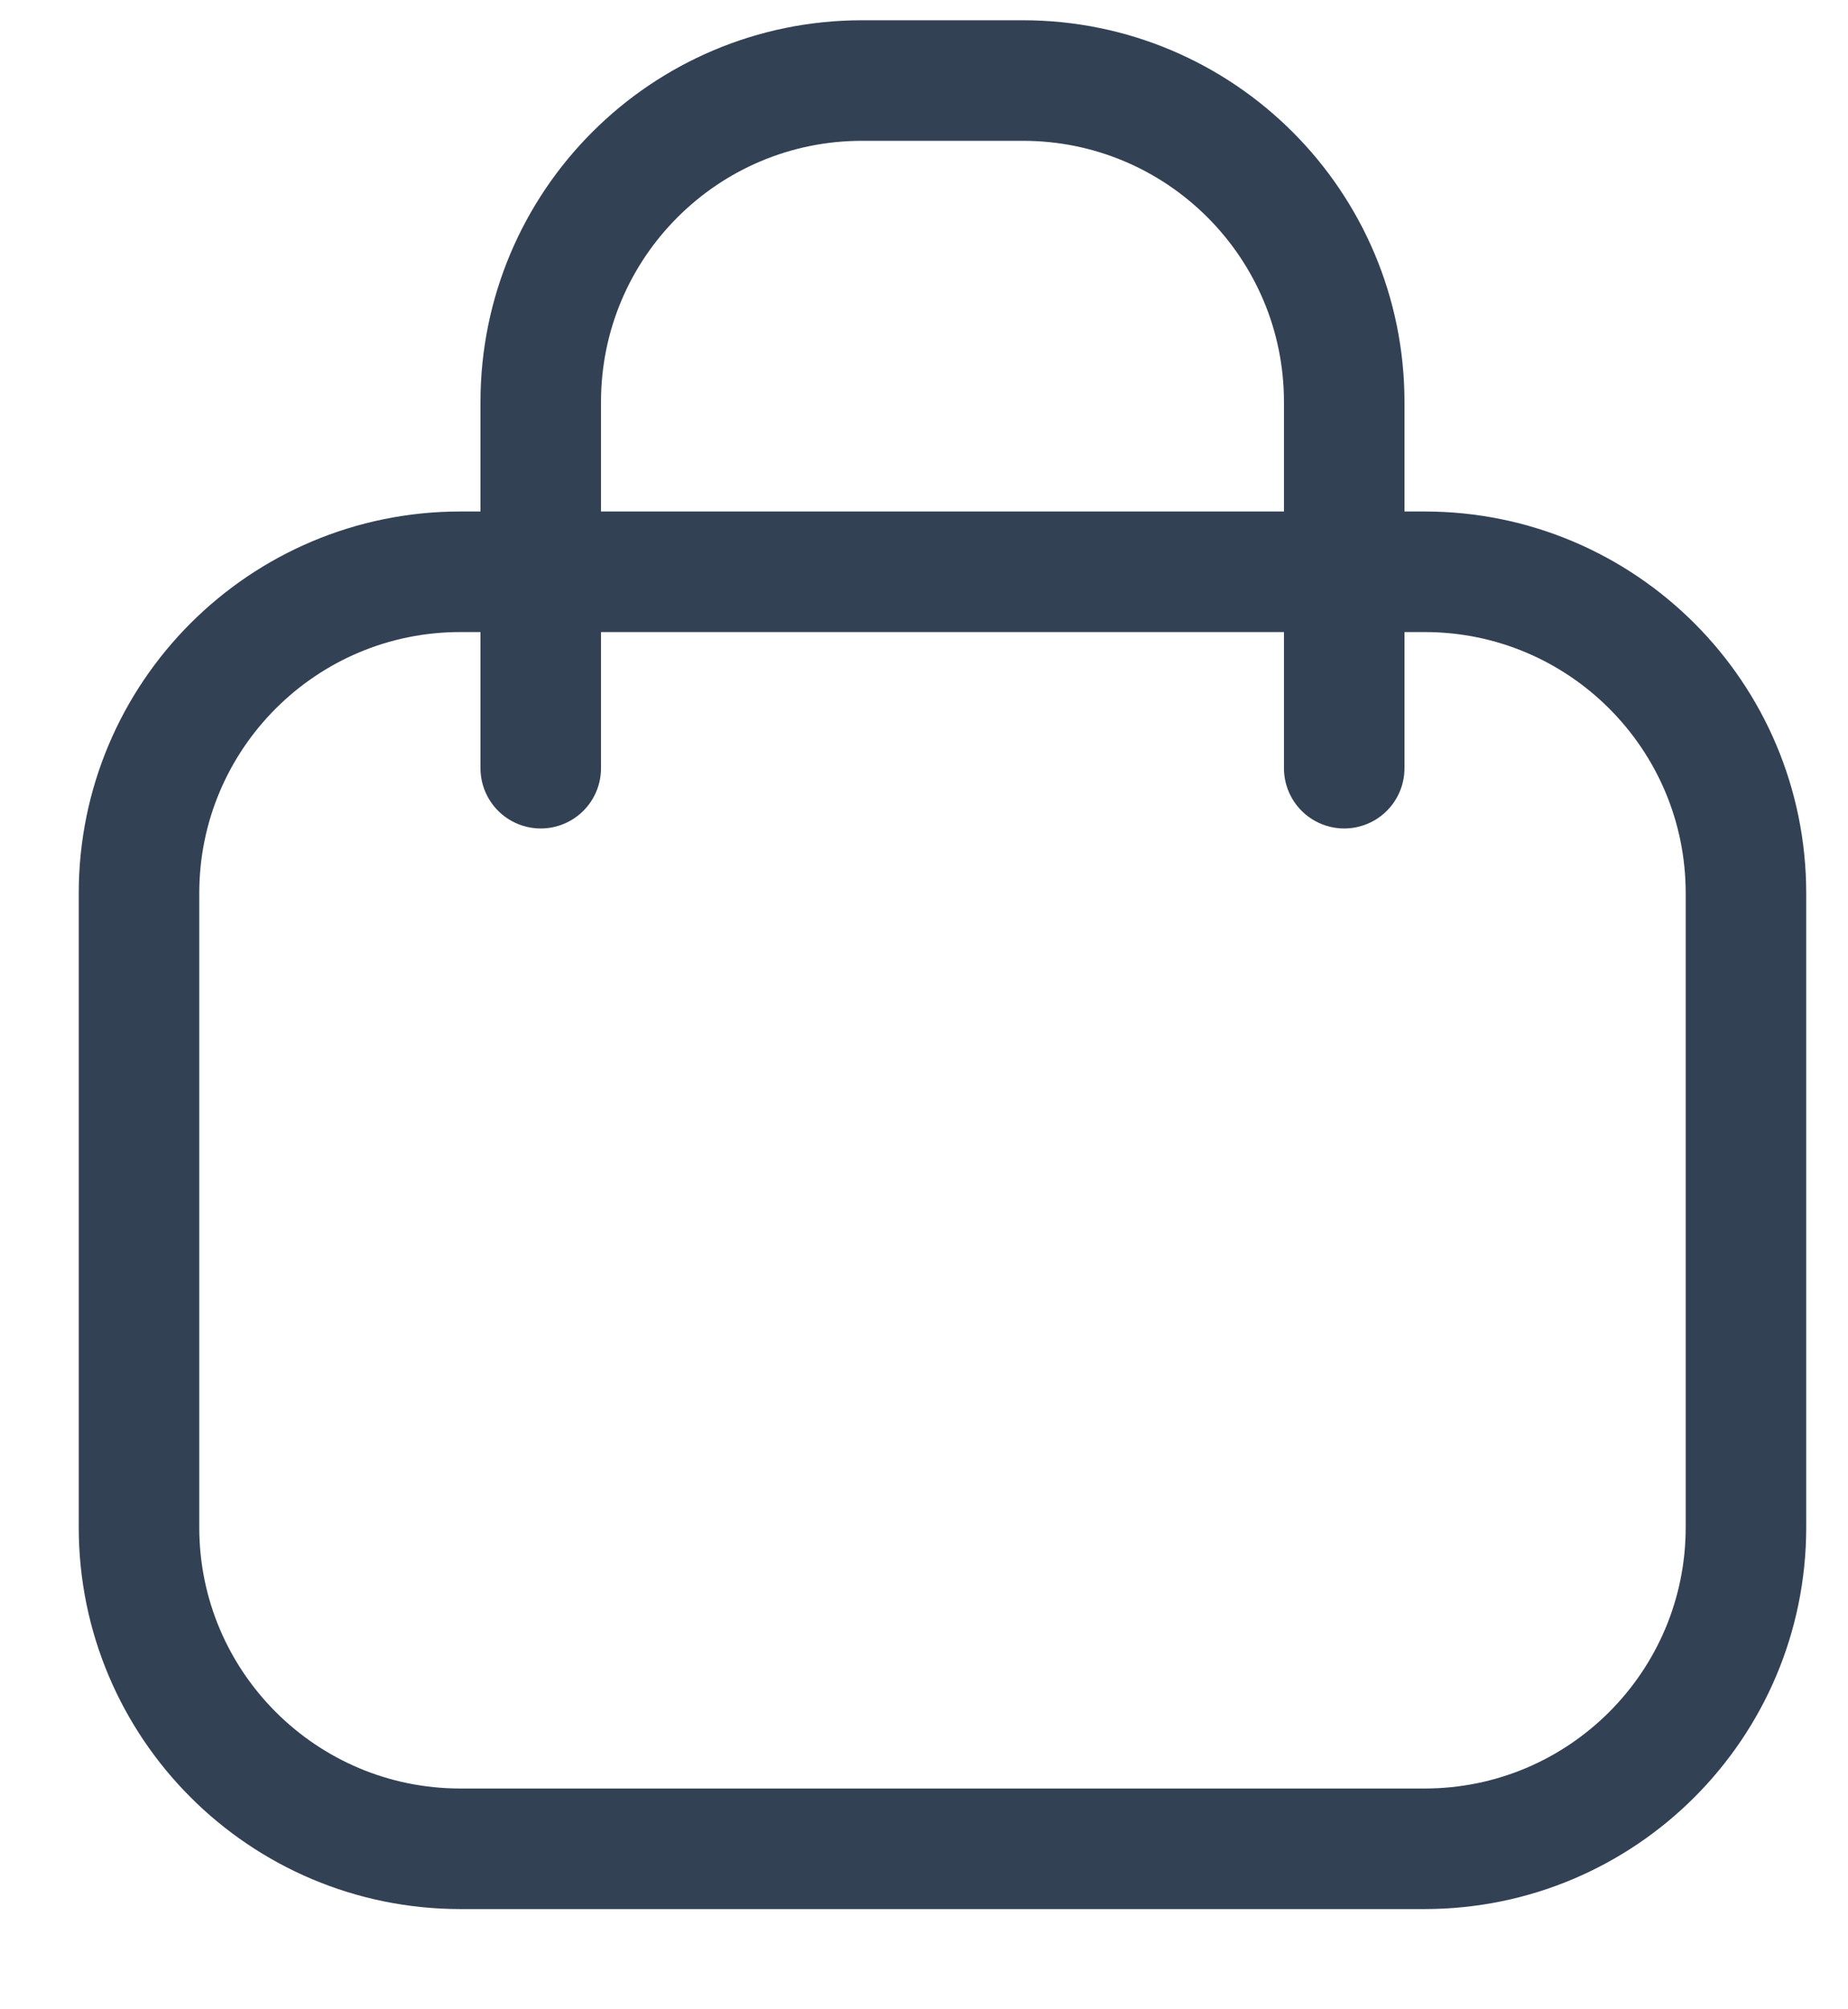 <svg width="23" height="25" viewBox="0 0 23 25" fill="none" xmlns="http://www.w3.org/2000/svg">
<g clip-path="url(#clip0_56_63)">
<path d="M17.73 7.114H5.73C3.521 7.114 1.73 8.905 1.73 11.114V19.003C1.73 21.212 3.521 23.003 5.73 23.003H17.73C19.939 23.003 21.73 21.212 21.73 19.003V11.114C21.73 8.905 19.939 7.114 17.73 7.114Z" stroke="#334155" stroke-width="1.5"/>
<path d="M16.73 9.558V5.002C16.73 2.793 14.939 1.002 12.73 1.002H10.73C8.521 1.002 6.73 2.793 6.73 5.002V9.558" stroke="#334155" stroke-width="1.5" stroke-linecap="round"/>
</g>
<defs>
<clipPath id="clip0_56_63">
<rect width="22" height="24" fill="white" transform="translate(0.73 0.002)"/>
</clipPath>
</defs>
</svg>
